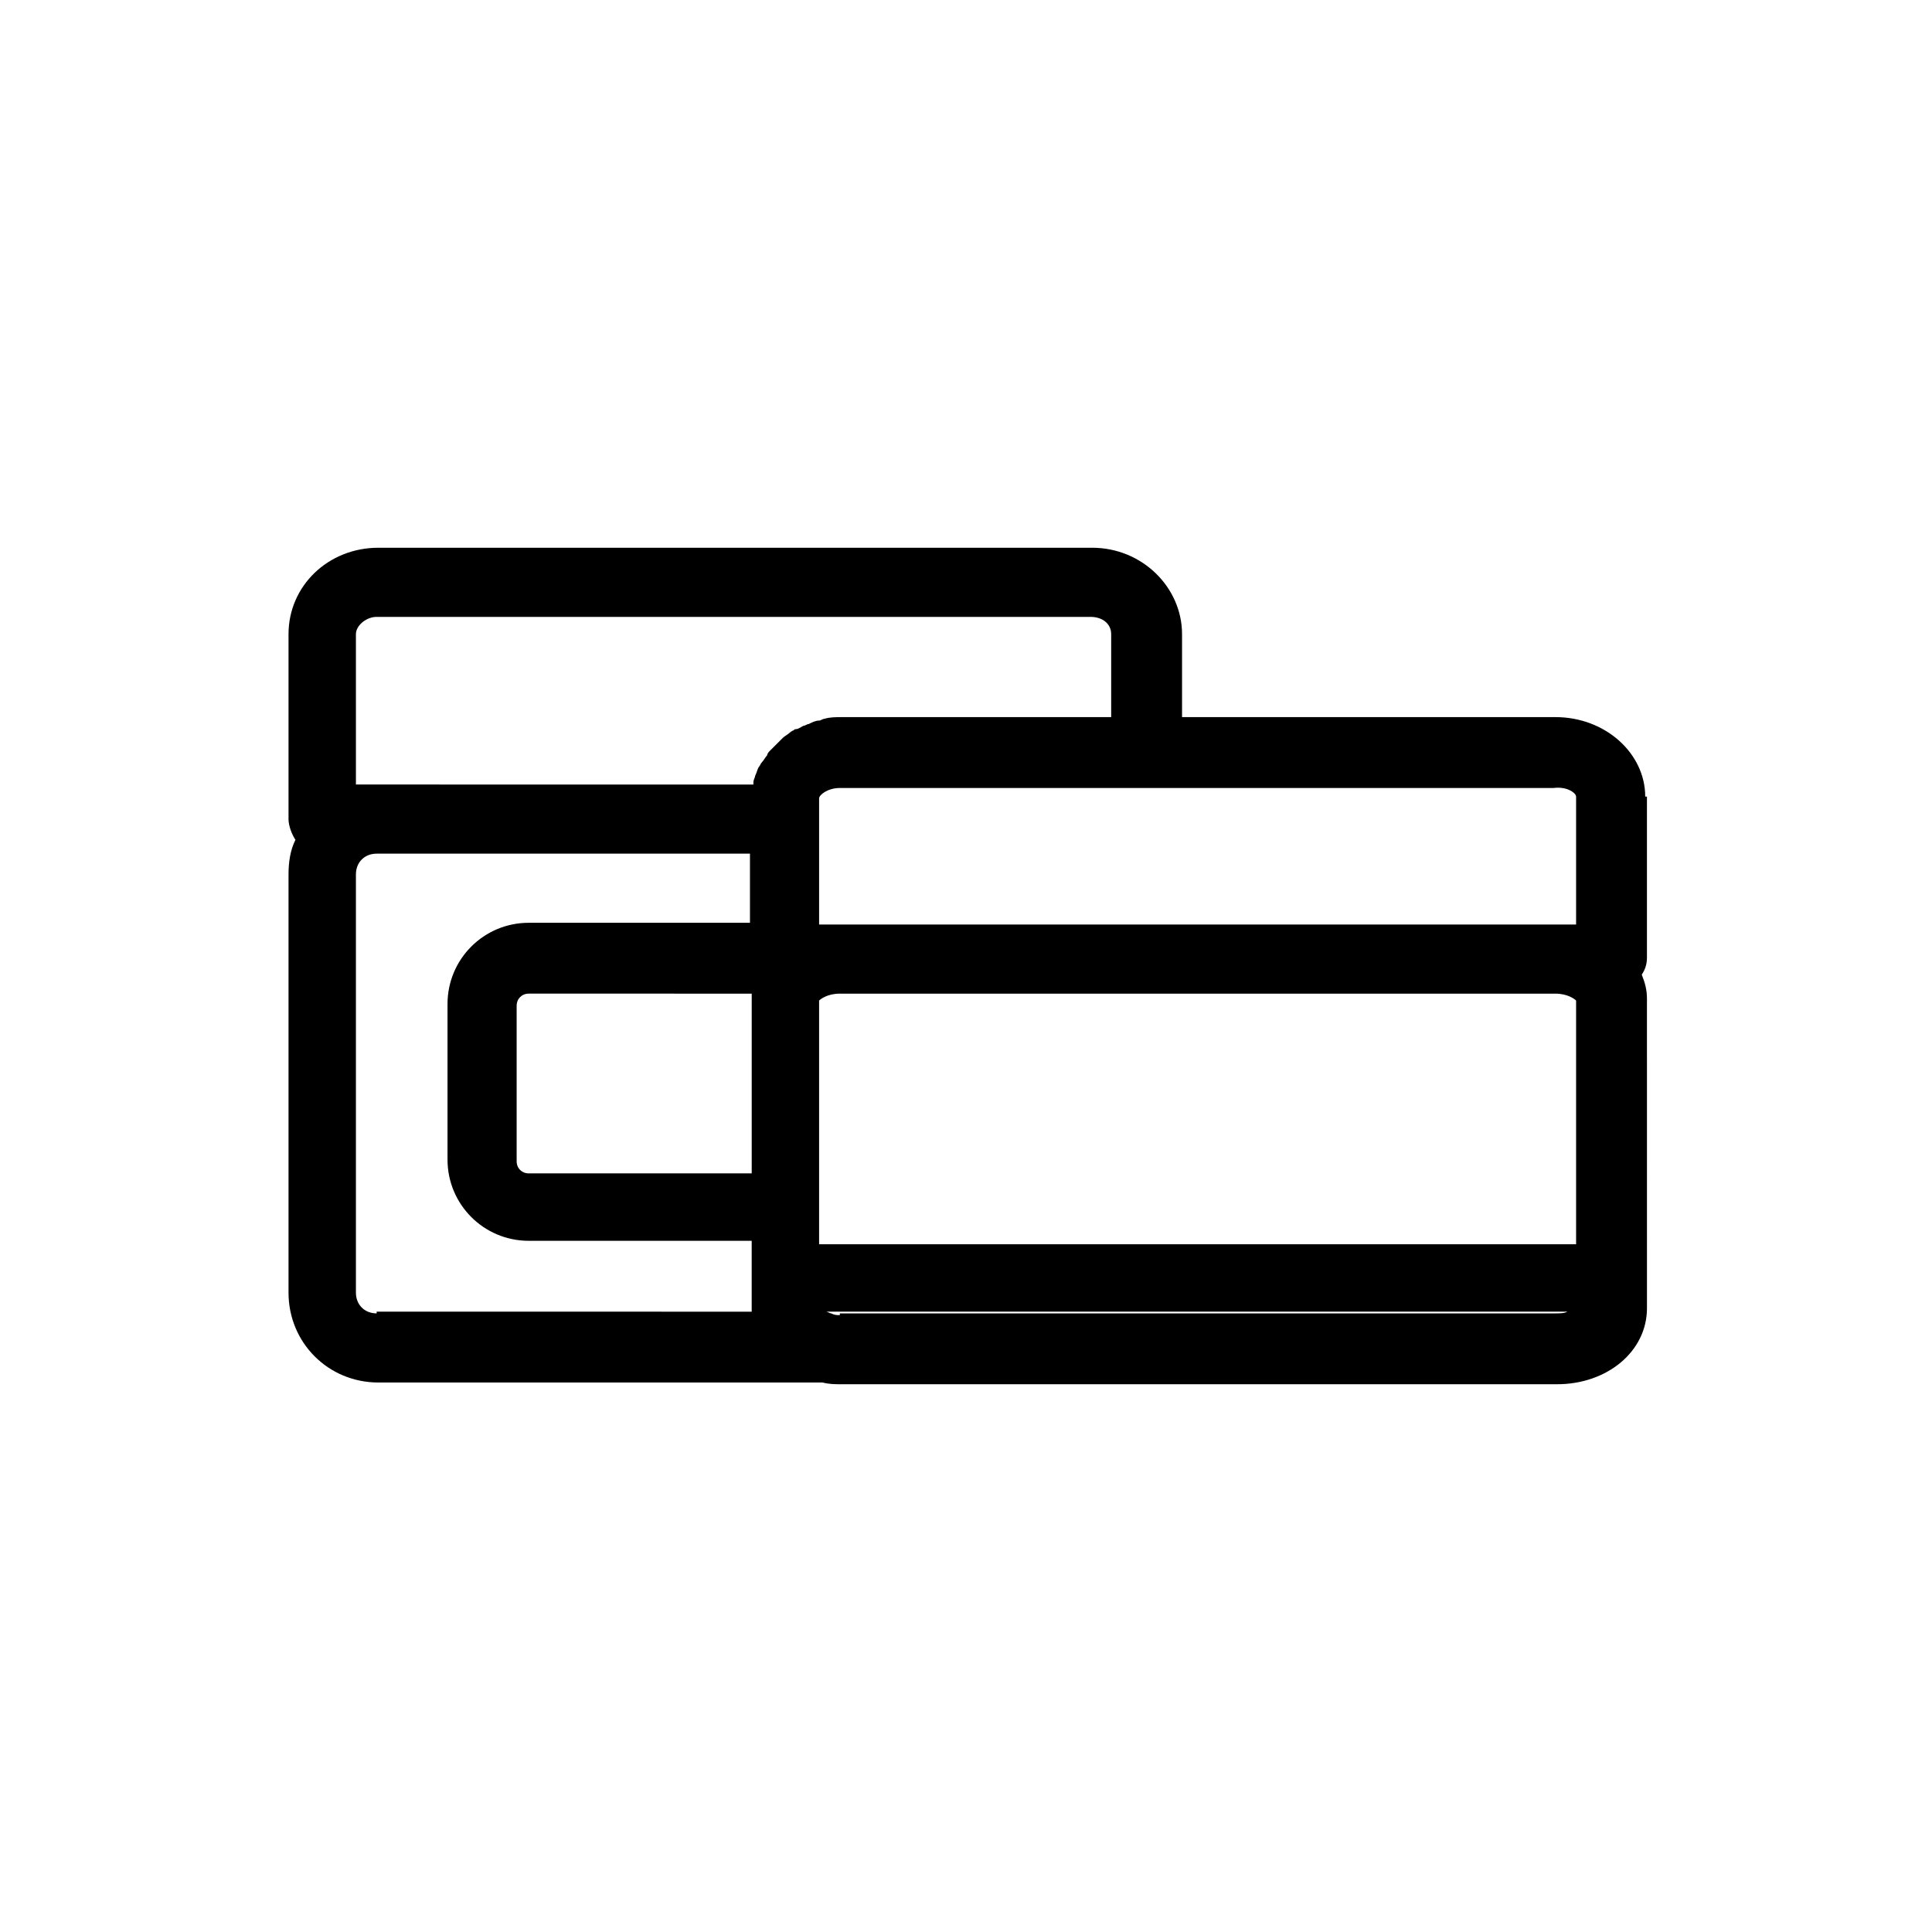 <?xml version="1.0" encoding="UTF-8"?>
<!-- Uploaded to: ICON Repo, www.svgrepo.com, Generator: ICON Repo Mixer Tools -->
<svg fill="#000000" width="800px" height="800px" version="1.1" viewBox="144 144 512 512" xmlns="http://www.w3.org/2000/svg">
 <path d="m580 355.11c0-11.449-10.535-21.07-23.816-21.07l-98.93 0.004v-21.984c0-12.367-10.535-22.902-23.816-22.902h-189.16c-13.281 0-23.816 10.078-23.816 22.902v49.008c0 1.832 0.918 4.121 1.832 5.496-1.375 2.75-1.832 5.953-1.832 9.16v110.84c0 13.281 10.535 23.816 23.816 23.816h117.71c1.832 0.457 3.207 0.457 5.039 0.457h189.62c13.281 0 23.816-8.703 23.816-20.152l-0.004-81.988c0-2.289-0.457-4.121-1.375-6.414 0.918-1.375 1.375-2.75 1.375-4.582v-42.59zm-218.93 118.17v-64.121c0.457-0.457 2.289-1.832 5.496-1.832h189.62c3.207 0 5.039 1.375 5.496 1.832v64.578h-200.61zm-17.859-66.414v1.832 46.262h-59.086c-1.832 0-3.207-1.375-3.207-3.207v-41.223c0-1.832 1.375-3.207 3.207-3.207l59.086 0.004zm218.47-51.754v33.895h-200.61v-33.434c0-0.918 2.289-2.75 5.496-2.75h189.16c3.664-0.457 5.953 1.375 5.953 2.289zm-323.36-43.051c0-2.289 2.75-4.582 5.496-4.582h189.16c3.207 0 5.496 1.832 5.496 4.582v21.984h-71.445c-1.375 0-3.207 0-4.582 0.457-0.457 0-0.918 0.457-1.375 0.457-0.918 0-1.832 0.457-2.75 0.918-0.457 0-0.918 0.457-1.375 0.457-0.918 0.457-1.375 0.918-2.289 0.918-0.457 0.457-0.918 0.457-1.375 0.918-0.457 0.457-1.375 0.918-1.832 1.375-0.457 0.457-0.918 0.918-1.375 1.375-0.457 0.457-0.918 0.918-1.832 1.832-0.457 0.457-0.918 0.918-0.918 1.375-0.457 0.457-0.918 1.375-1.375 1.832-0.457 0.457-0.457 0.918-0.918 1.375-0.457 0.918-0.457 1.375-0.918 2.289 0 0.457-0.457 0.918-0.457 1.832v0.457l-99.836-0.008h-5.496zm5.496 180c-3.207 0-5.496-2.289-5.496-5.496v-110.84c0-3.207 2.289-5.496 5.496-5.496h98.93v18.32h-58.625c-11.91 0-21.527 9.617-21.527 21.527v41.223c0 11.91 9.617 21.527 21.527 21.527h59.082v17.406 1.375l-99.387-0.004zm122.75 0.457c-0.918 0-1.375 0-2.289-0.457-0.457 0-0.918-0.457-1.375-0.457h196.48c-0.918 0.457-1.832 0.457-3.664 0.457h-189.16z"/>
</svg>